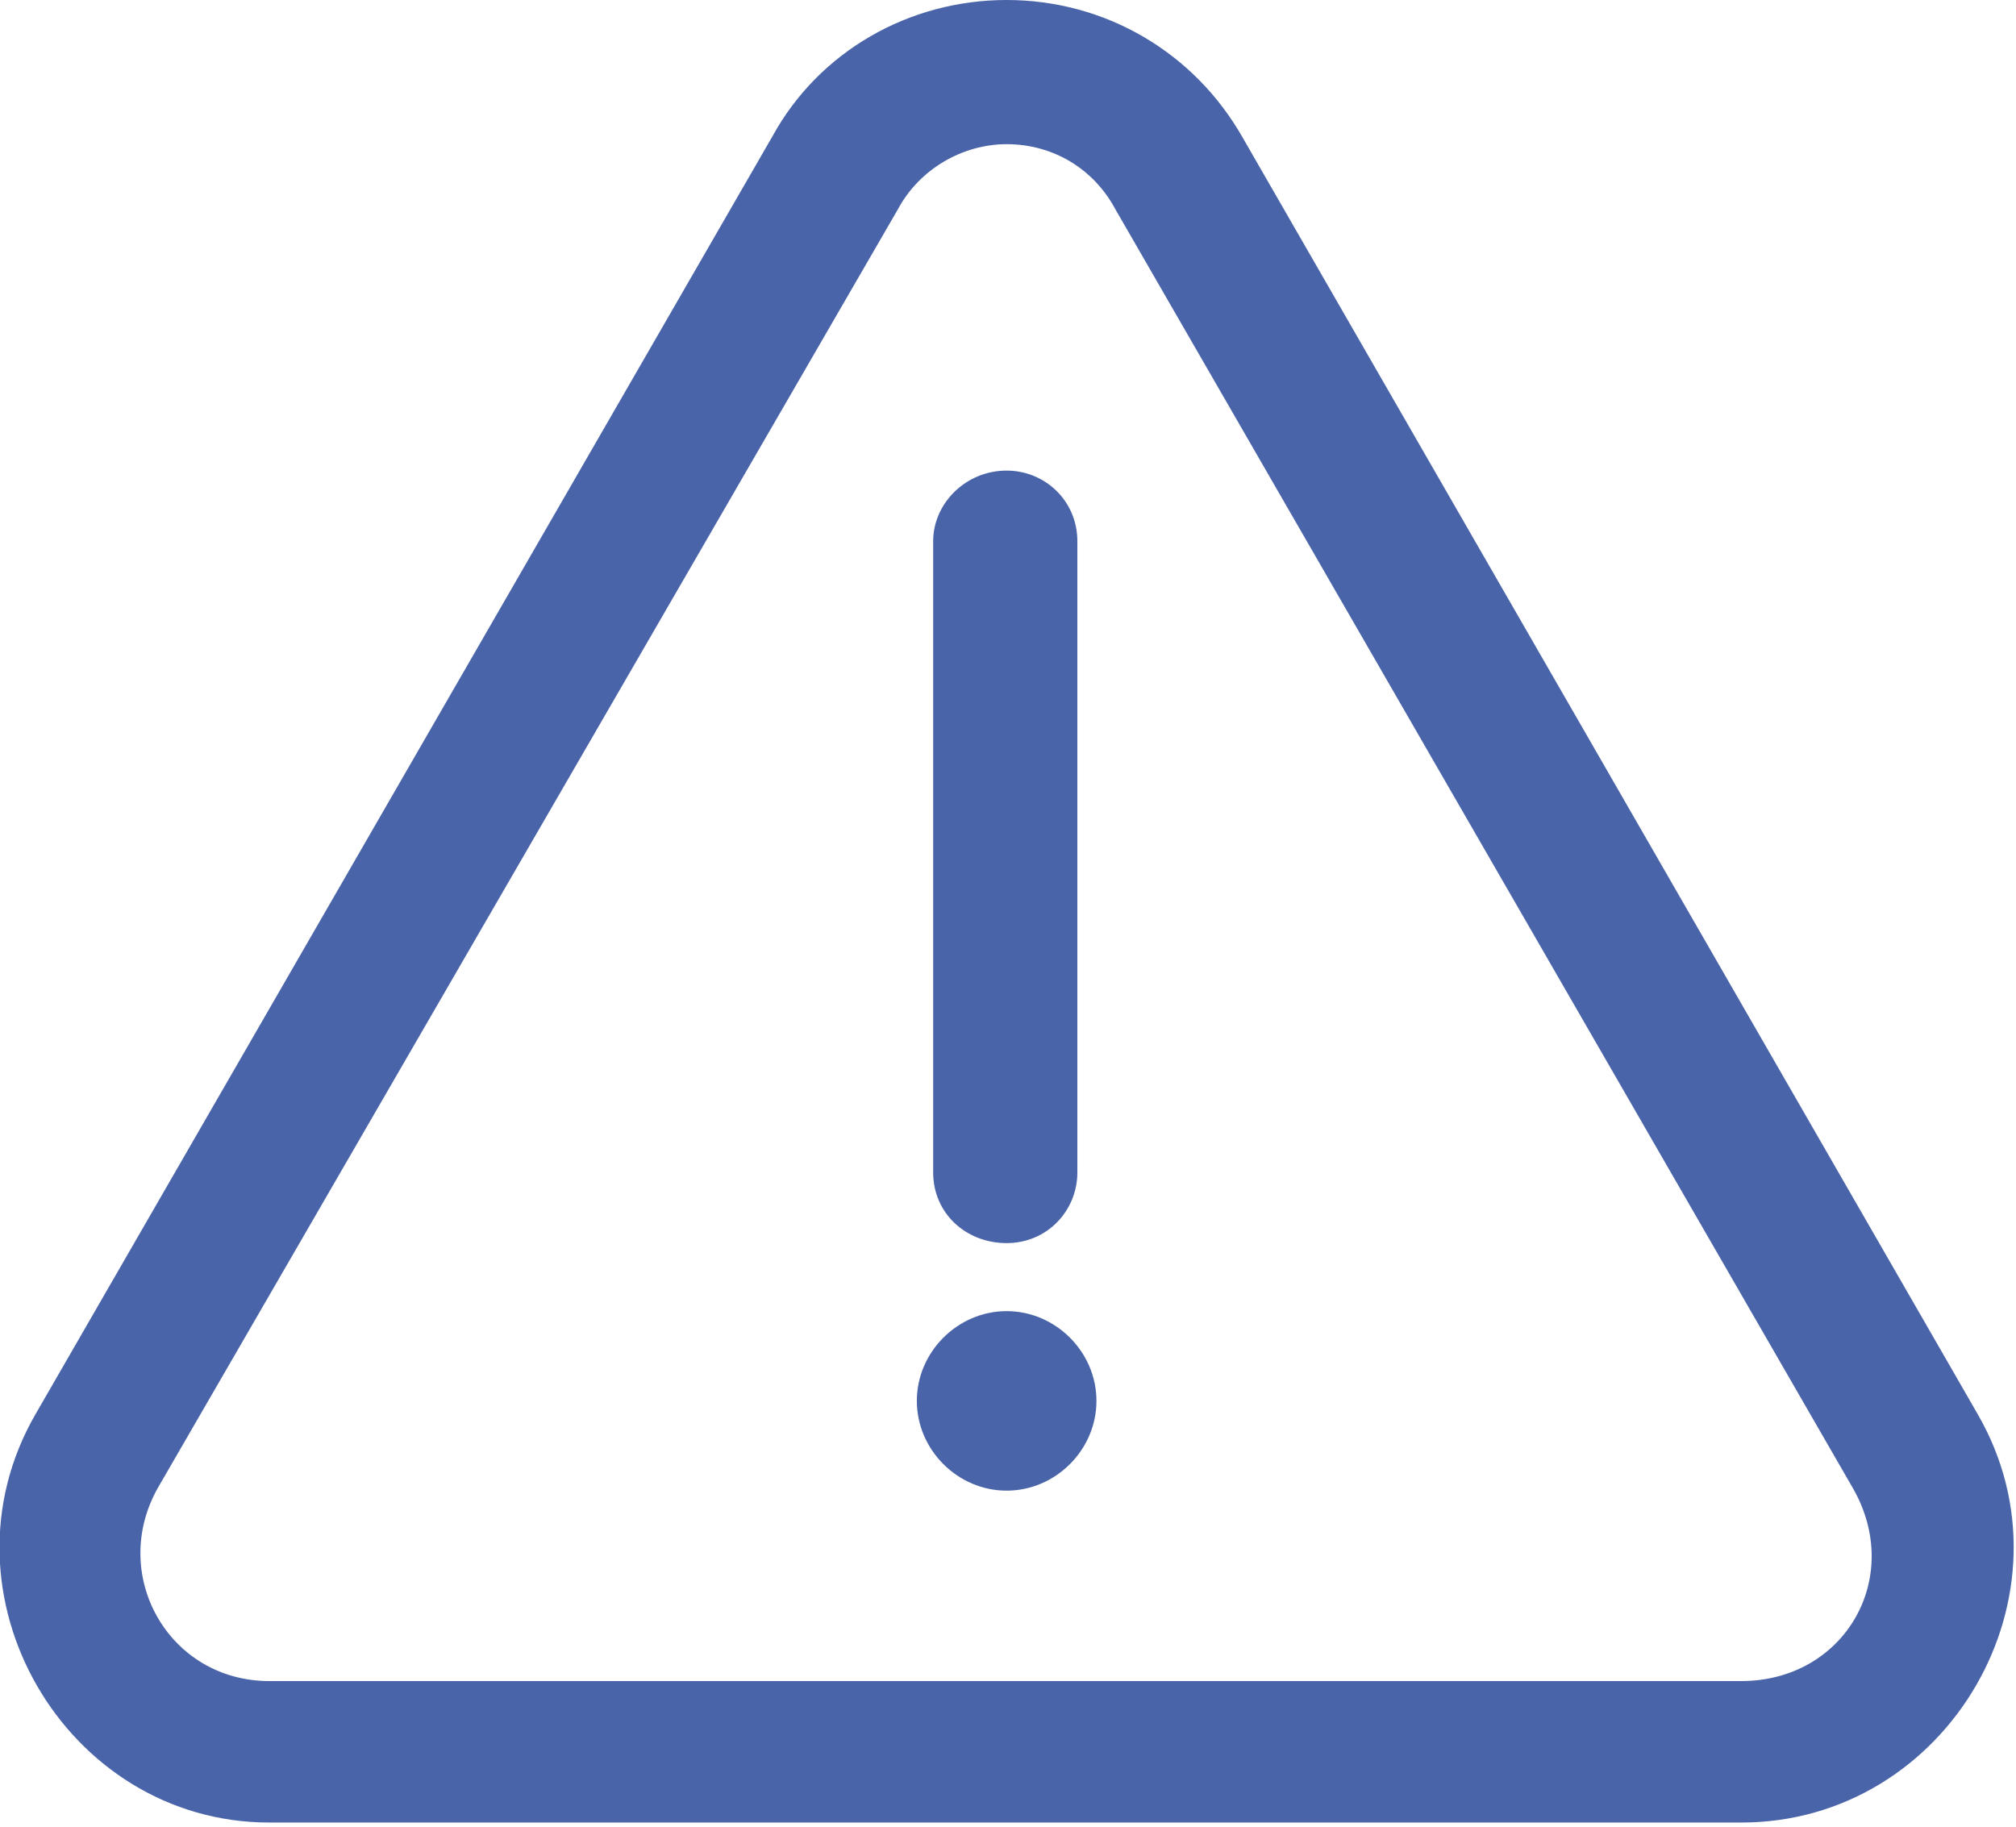 <svg width="32" height="29" viewBox="0 0 32 29" fill="none" xmlns="http://www.w3.org/2000/svg">
<g clip-path="url(#clip0_202_135)">
<path d="M15.978 0C14.424 0 12.999 0.821 12.264 2.159L0.561 22.456C-1.08 25.306 1.036 28.934 4.275 28.934H27.638C30.92 28.934 33.036 25.306 31.395 22.456L19.735 2.202C18.958 0.821 17.533 0 15.978 0ZM15.978 2.289C16.713 2.289 17.36 2.677 17.706 3.325L29.409 23.622C30.229 25.047 29.279 26.688 27.638 26.688H4.275C2.677 26.688 1.727 25.004 2.505 23.622L14.251 3.325C14.597 2.677 15.287 2.289 15.978 2.289ZM15.978 7.471C15.331 7.471 14.812 7.989 14.812 8.594V18.613C14.812 19.261 15.331 19.735 15.978 19.735C16.626 19.735 17.101 19.217 17.101 18.613V8.594C17.101 7.946 16.583 7.471 15.978 7.471ZM15.978 20.815C15.201 20.815 14.553 21.463 14.553 22.24C14.553 23.017 15.201 23.665 15.978 23.665C16.756 23.665 17.404 23.017 17.404 22.24C17.404 21.463 16.756 20.815 15.978 20.815Z" fill="#4A64A9"/>
</g>
<defs>
<clipPath id="clip0_202_135">
<rect width="32" height="28.977" fill="white"/>
</clipPath>
</defs>
</svg>
